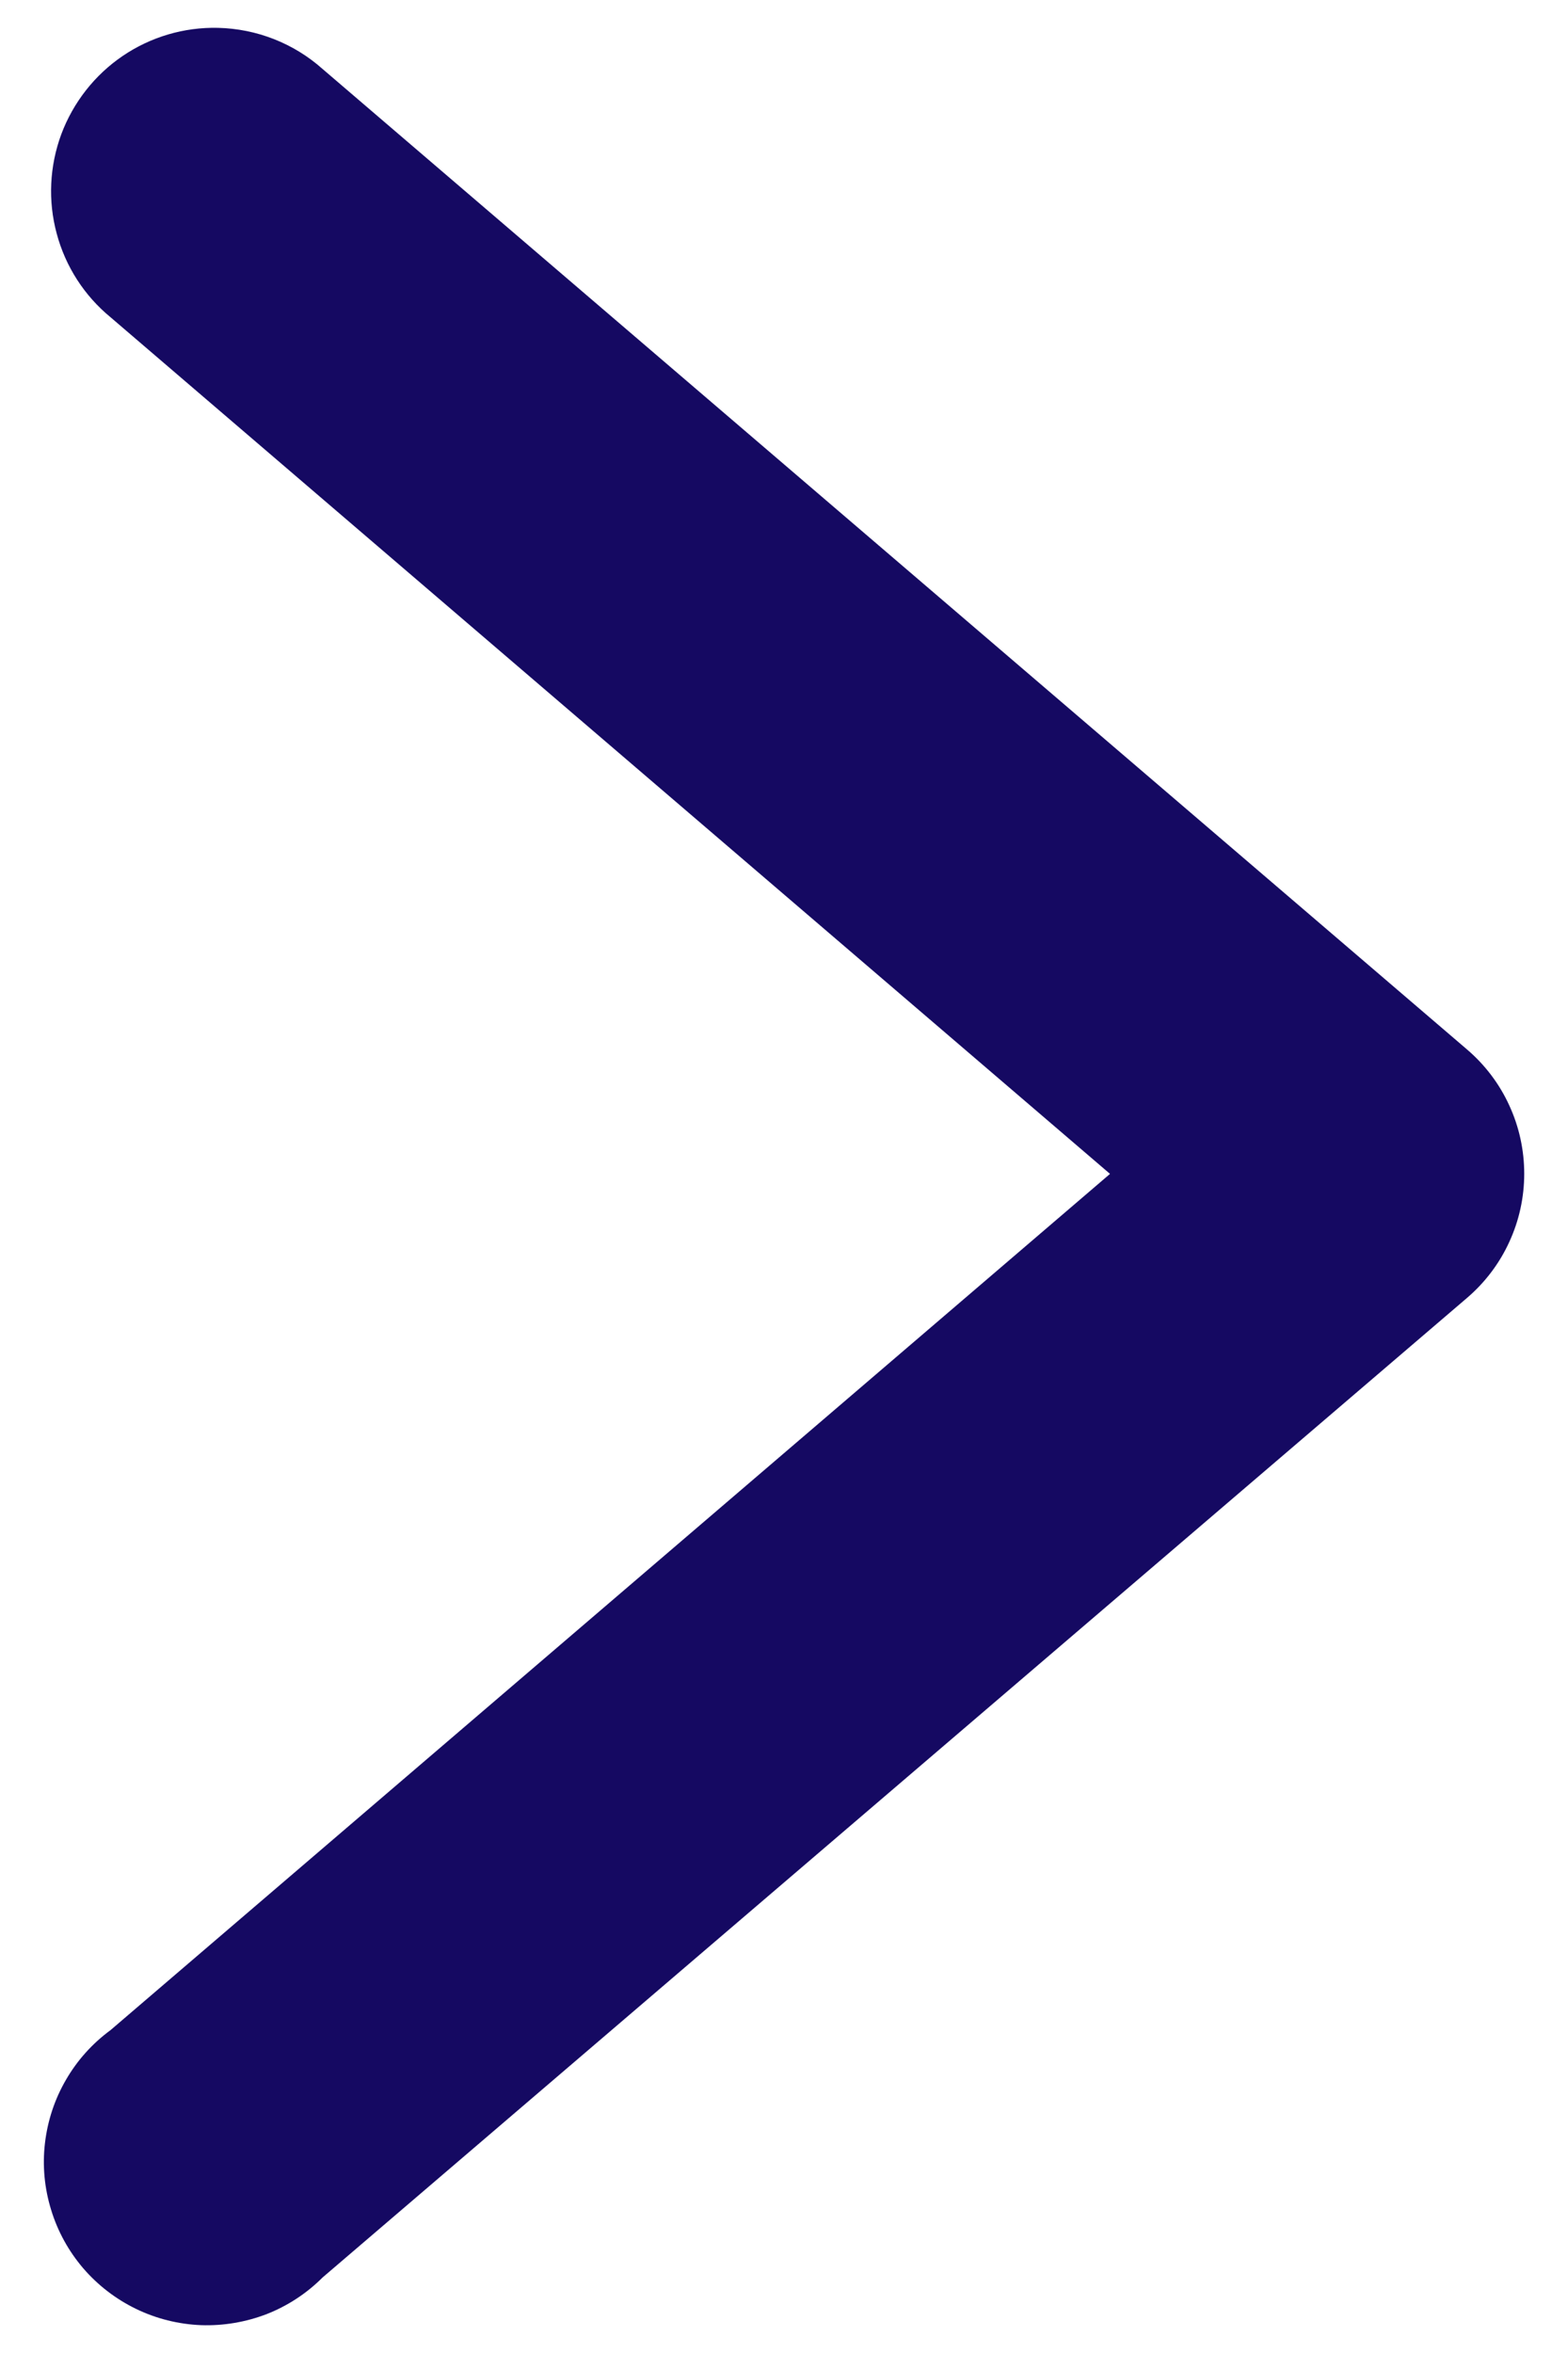 <svg width="12" height="18" viewBox="0 0 12 18" fill="none" xmlns="http://www.w3.org/2000/svg">
<path d="M1.668 0.213C1.409 0.207 1.154 0.282 0.939 0.428C0.724 0.574 0.56 0.784 0.469 1.027C0.379 1.271 0.366 1.536 0.434 1.787C0.501 2.038 0.645 2.262 0.846 2.427L8.495 8.98L0.846 15.53C0.707 15.632 0.591 15.761 0.505 15.91C0.418 16.059 0.364 16.224 0.344 16.395C0.324 16.566 0.34 16.739 0.391 16.904C0.441 17.069 0.525 17.221 0.637 17.352C0.749 17.482 0.887 17.588 1.042 17.663C1.197 17.738 1.366 17.78 1.538 17.787C1.71 17.793 1.881 17.764 2.042 17.702C2.202 17.639 2.347 17.544 2.469 17.422L11.227 9.929C11.364 9.812 11.475 9.666 11.55 9.502C11.626 9.338 11.665 9.159 11.665 8.979C11.665 8.798 11.626 8.619 11.55 8.455C11.475 8.291 11.364 8.145 11.227 8.028L2.469 0.528C2.248 0.331 1.964 0.22 1.668 0.213Z" fill="#150962"/>
</svg>
